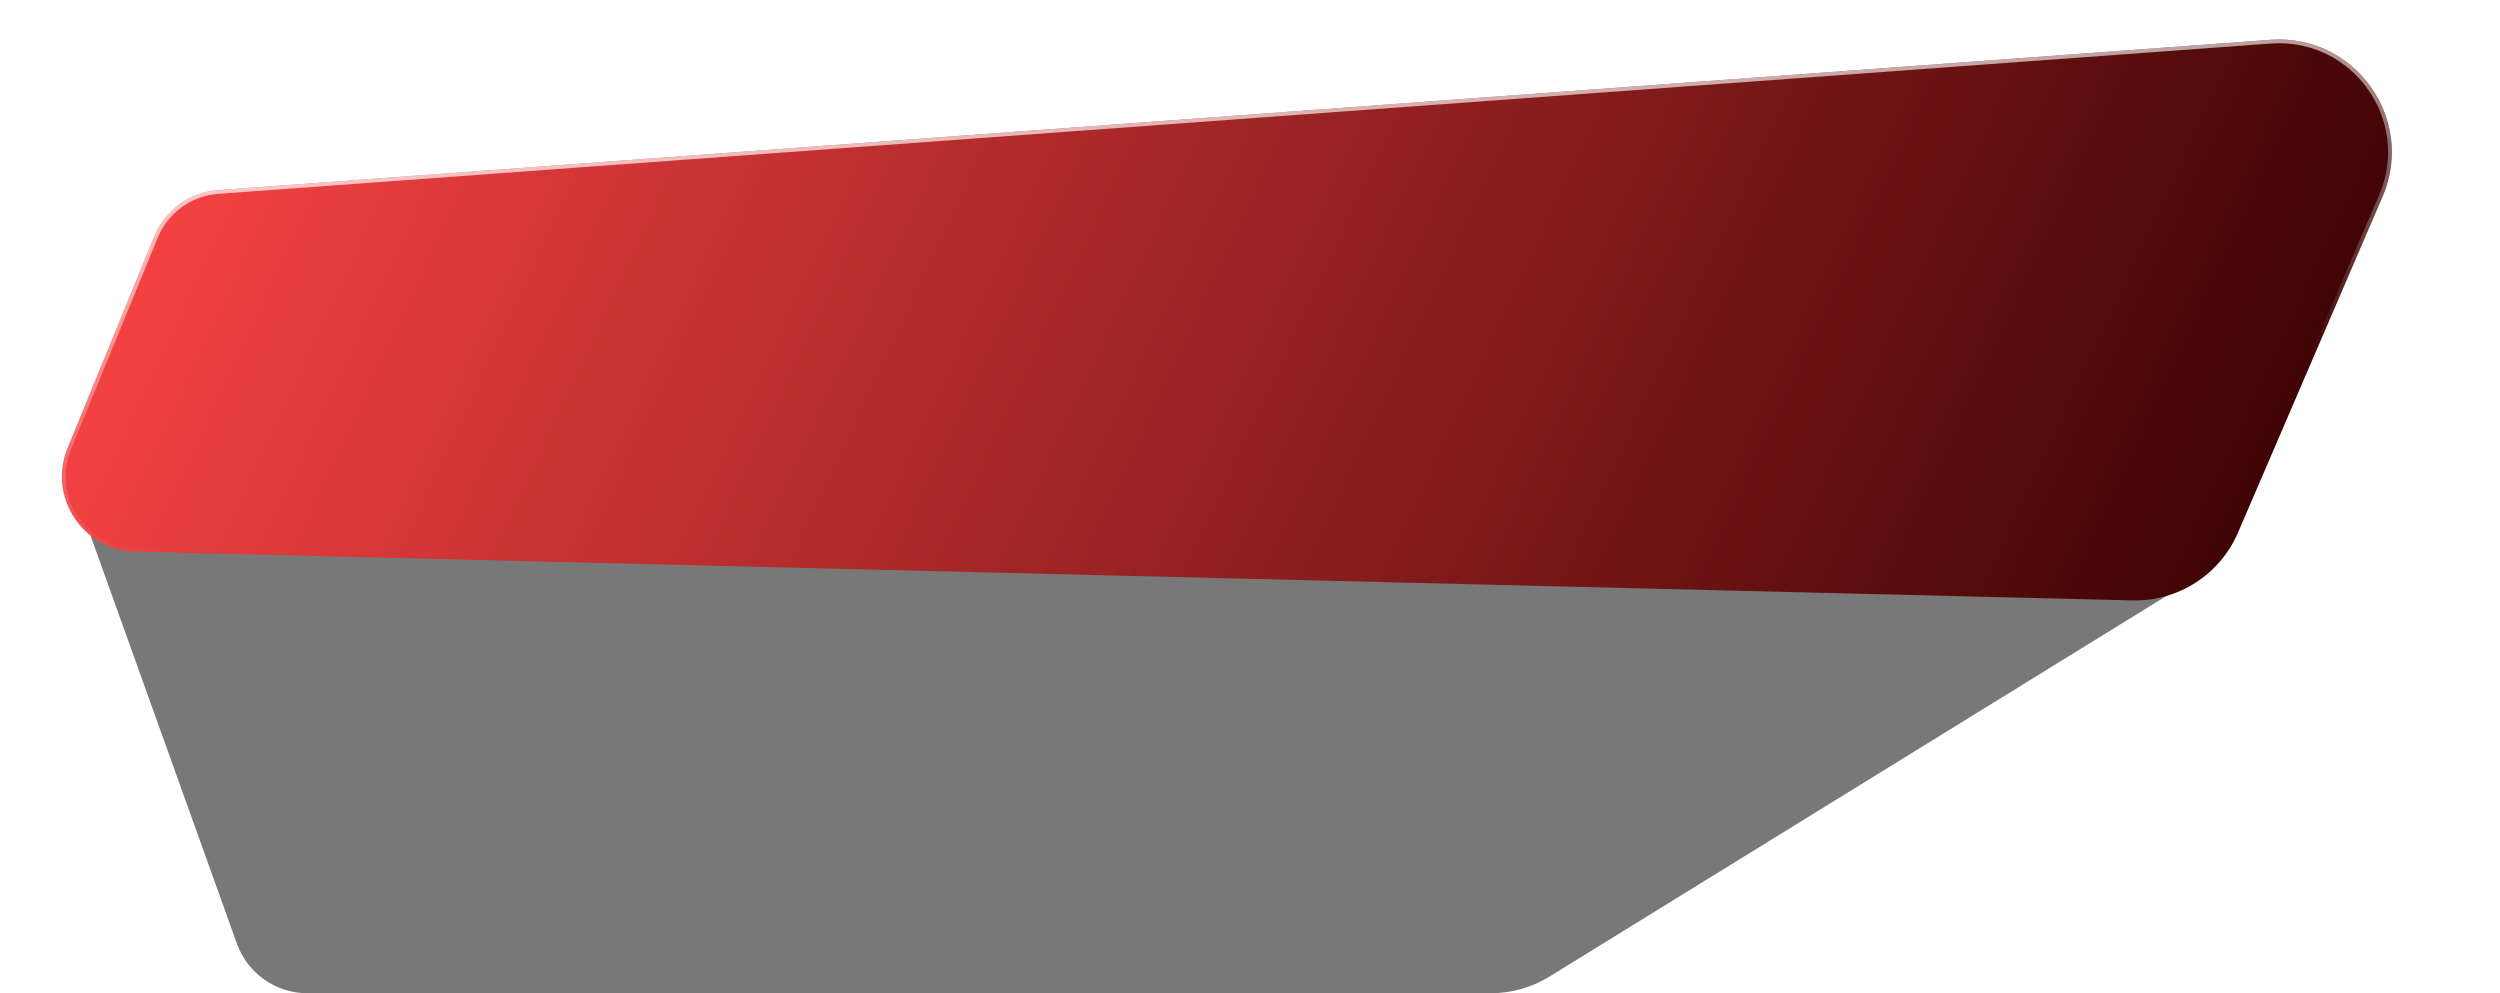 <?xml version="1.0" encoding="UTF-8"?> <svg xmlns="http://www.w3.org/2000/svg" width="667" height="265" viewBox="0 0 667 265" fill="none"> <g filter="url(#filter0_b_61_2)"> <path d="M589.657 151.809C598.073 146.617 594.651 133.664 584.769 133.305L28.047 113.116C20.976 112.86 15.883 119.826 18.271 126.486L63.202 251.752C66.052 259.699 73.585 265 82.027 265H397.679C403.243 265 408.696 263.453 413.431 260.532L589.657 151.809Z" fill="#1E1E1E" fill-opacity="0.6"></path> </g> <g filter="url(#filter1_d_61_2)"> <path d="M597.086 142.127C592.26 153.34 581.101 160.485 568.877 160.186L36.106 147.175C22.073 146.833 12.702 132.53 18.014 119.561L41.162 63.041C44.028 56.045 50.605 51.278 58.154 50.725L605.815 10.619C628.297 8.973 644.573 31.777 635.674 52.456L597.086 142.127Z" fill="url(#paint0_linear_61_2)"></path> <path d="M596.626 141.928C591.881 152.955 580.908 159.98 568.888 159.686L36.117 146.676C22.434 146.342 13.298 132.396 18.477 119.751L41.625 63.232C44.419 56.41 50.831 51.762 58.193 51.223L605.853 11.118C627.961 9.499 643.965 31.923 635.214 52.258L596.626 141.928Z" stroke="url(#paint1_linear_61_2)" stroke-opacity="0.8"></path> </g> <defs> <filter id="filter0_b_61_2" x="0.675" y="96.109" width="610.747" height="185.891" filterUnits="userSpaceOnUse" color-interpolation-filters="sRGB"> <feFlood flood-opacity="0" result="BackgroundImageFix"></feFlood> <feGaussianBlur in="BackgroundImage" stdDeviation="8.5"></feGaussianBlur> <feComposite in2="SourceAlpha" operator="in" result="effect1_backgroundBlur_61_2"></feComposite> <feBlend mode="normal" in="SourceGraphic" in2="effect1_backgroundBlur_61_2" result="shape"></feBlend> </filter> <filter id="filter1_d_61_2" x="6.507" y="0.535" width="641.643" height="169.66" filterUnits="userSpaceOnUse" color-interpolation-filters="sRGB"> <feFlood flood-opacity="0" result="BackgroundImageFix"></feFlood> <feColorMatrix in="SourceAlpha" type="matrix" values="0 0 0 0 0 0 0 0 0 0 0 0 0 0 0 0 0 0 127 0" result="hardAlpha"></feColorMatrix> <feOffset></feOffset> <feGaussianBlur stdDeviation="5"></feGaussianBlur> <feComposite in2="hardAlpha" operator="out"></feComposite> <feColorMatrix type="matrix" values="0 0 0 0 0 0 0 0 0 0 0 0 0 0 0 0 0 0 0.25 0"></feColorMatrix> <feBlend mode="normal" in2="BackgroundImageFix" result="effect1_dropShadow_61_2"></feBlend> <feBlend mode="normal" in="SourceGraphic" in2="effect1_dropShadow_61_2" result="shape"></feBlend> </filter> <linearGradient id="paint0_linear_61_2" x1="34.363" y1="-1.684" x2="585.846" y2="255.776" gradientUnits="userSpaceOnUse"> <stop stop-color="#FF4546"></stop> <stop offset="1" stop-color="#340000"></stop> </linearGradient> <linearGradient id="paint1_linear_61_2" x1="288.223" y1="16" x2="298.503" y2="124.043" gradientUnits="userSpaceOnUse"> <stop stop-color="white"></stop> <stop offset="1" stop-color="white" stop-opacity="0"></stop> </linearGradient> </defs> </svg> 